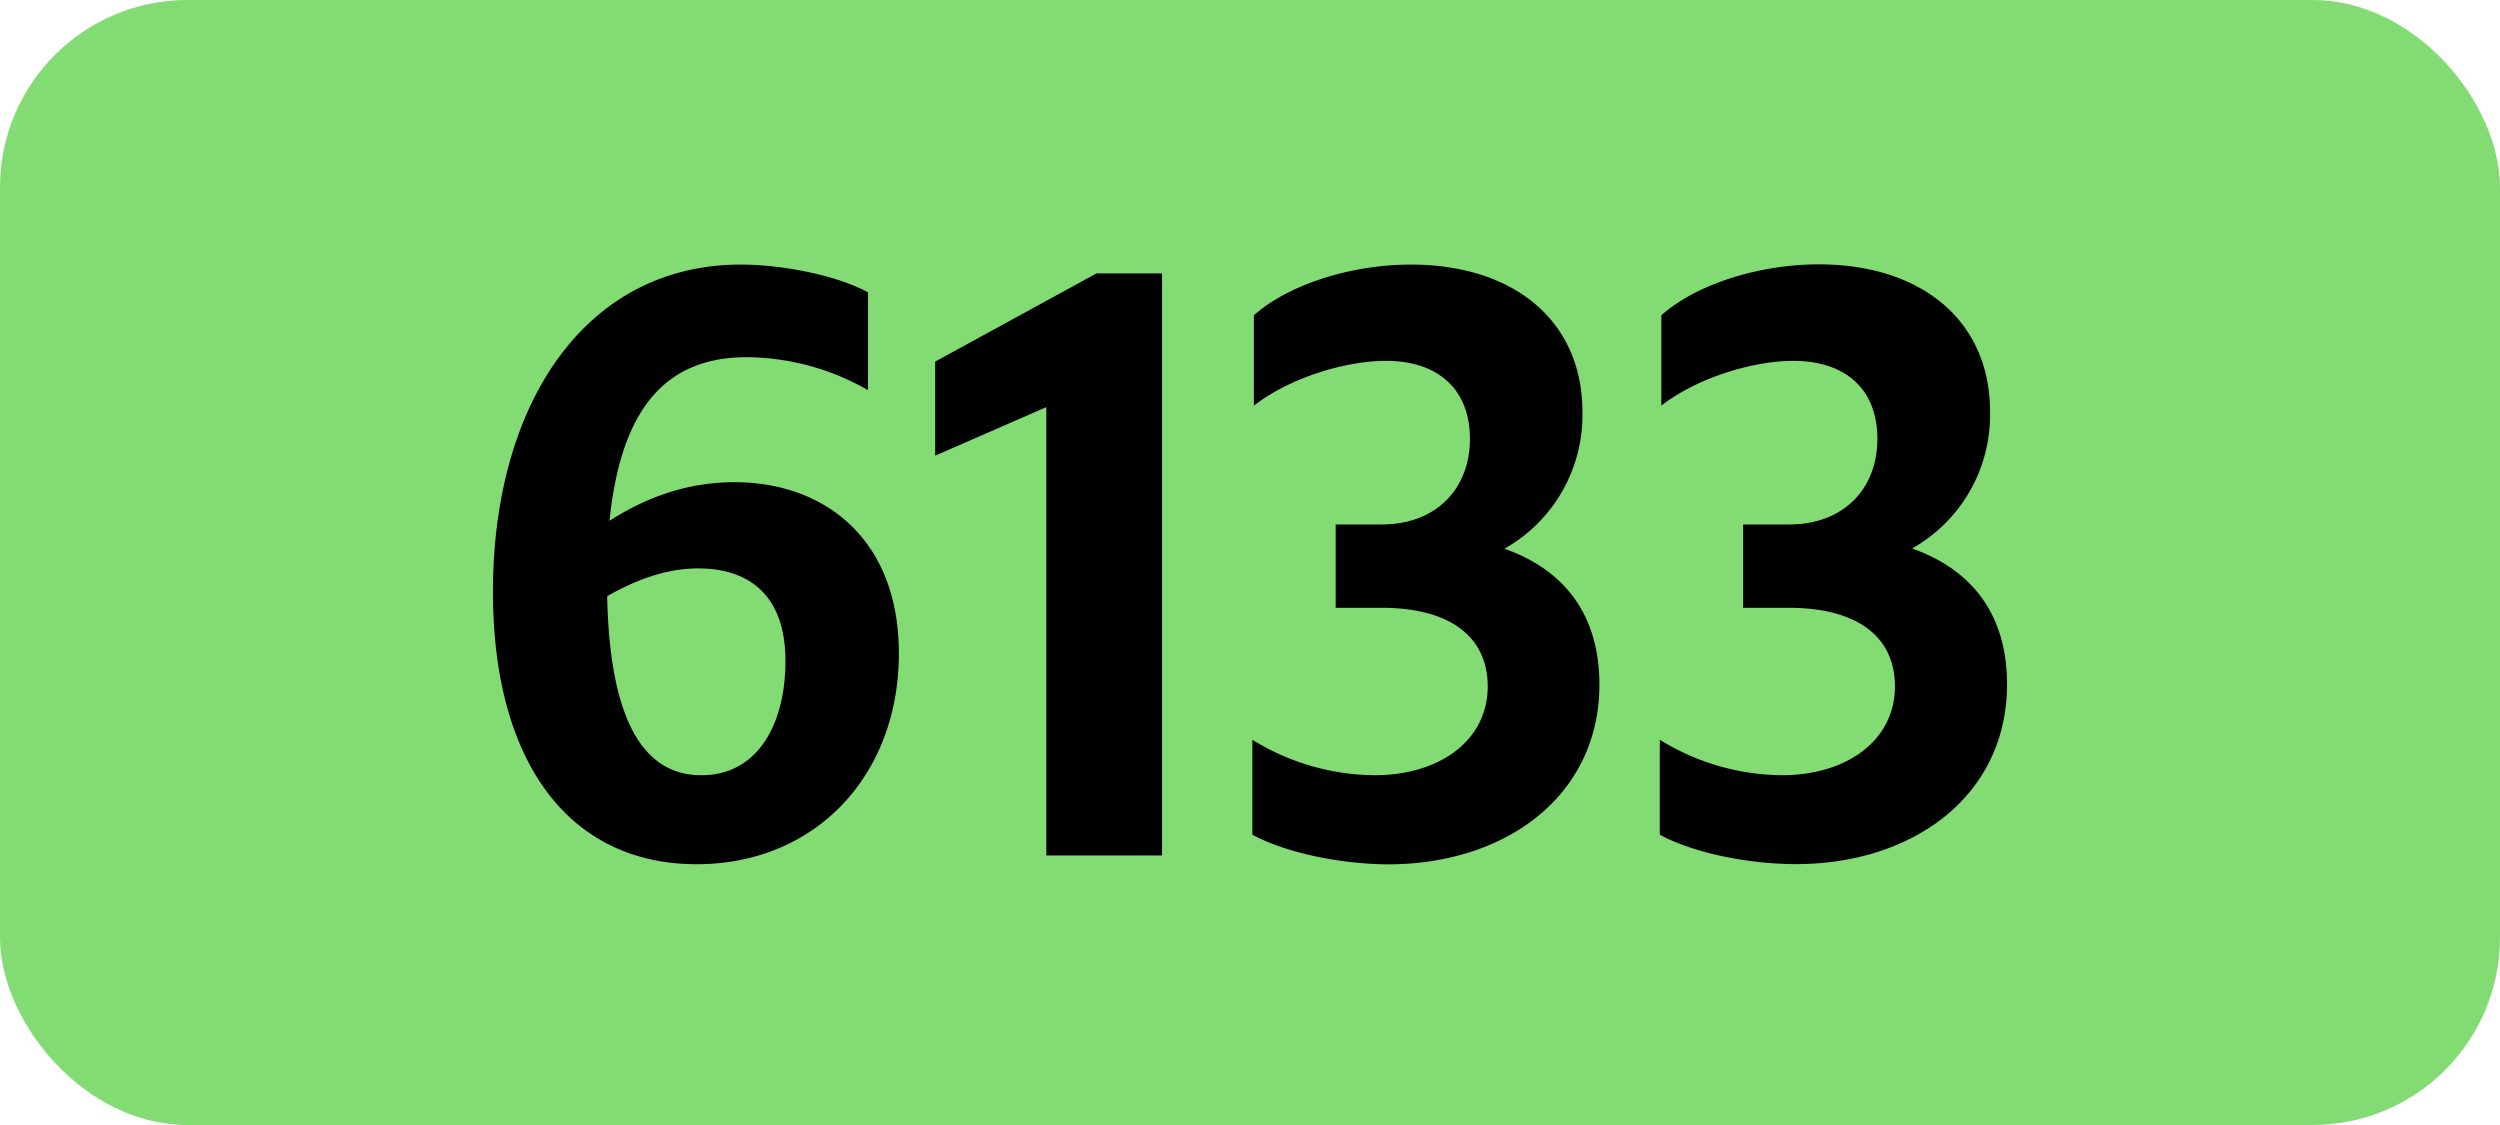 <svg xmlns="http://www.w3.org/2000/svg" viewBox="0 0 566.93 255.12"><defs><style>.cls-1{fill:#82dc73;}</style></defs><g id="Calque_2" data-name="Calque 2"><g id="indices_de_ligne" data-name="indices de ligne"><rect class="cls-1" width="566.93" height="255.12" rx="42.52"/><path d="M169.37,81c-18.2,0-28.53,11.38-31.15,37.1,7.17-4.55,16.45-8.75,28.35-8.75,20.3,0,37.27,12.78,37.27,38.85,0,27.65-18.9,47.78-45.85,47.78-29.05,0-46.2-23.28-46.2-61.78,0-42.7,21-74.2,56.18-74.2,9.45,0,21.87,2.45,28.87,6.3V88.48A56.05,56.05,0,0,0,169.37,81ZM137.69,135.2c.53,25.38,6.83,40.6,21.35,40.6,13,0,19.08-11.9,19.08-25.9,0-15.05-8.4-21-19.78-21C150.82,128.9,143.82,131.7,137.69,135.2Z" transform="translate(0)"/><path d="M237.27,194V92.33l-25.2,11V82l36.57-20h14.88V194Z" transform="translate(0)"/><path d="M284,189.28V167.75a53.44,53.44,0,0,0,27.65,8.05c15.05,0,25.72-8.05,25.72-20.12,0-11.2-8.4-17.85-24.15-17.85H302.89v-18.9h10.5c12.07,0,19.95-7.88,19.95-19.43,0-11-7-17.67-19.08-17.67-8.92,0-21.52,3.67-29.92,10.15V71.5C292.21,64.5,306.39,60,320,60c23.1,0,38.85,12.6,38.85,33.43a34.75,34.75,0,0,1-17.68,31c13.83,4.9,21.53,15.23,21.53,30.8,0,25.2-21.18,40.78-47.95,40.78C303.24,195.93,291,193.13,284,189.28Z" transform="translate(0)"/><path d="M376.39,189.28V167.75A53.44,53.44,0,0,0,404,175.8c15,0,25.72-8.05,25.72-20.12,0-11.2-8.4-17.85-24.15-17.85H395.29v-18.9h10.5c12.07,0,19.95-7.88,19.95-19.43,0-11-7-17.67-19.08-17.67-8.92,0-21.52,3.67-29.92,10.15V71.5c7.87-7,22.05-11.55,35.7-11.55,23.1,0,38.85,12.6,38.85,33.43a34.75,34.75,0,0,1-17.68,31c13.83,4.9,21.53,15.23,21.53,30.8,0,25.2-21.18,40.78-47.95,40.78C395.64,195.93,383.39,193.13,376.39,189.28Z" transform="translate(0)"/></g></g></svg>